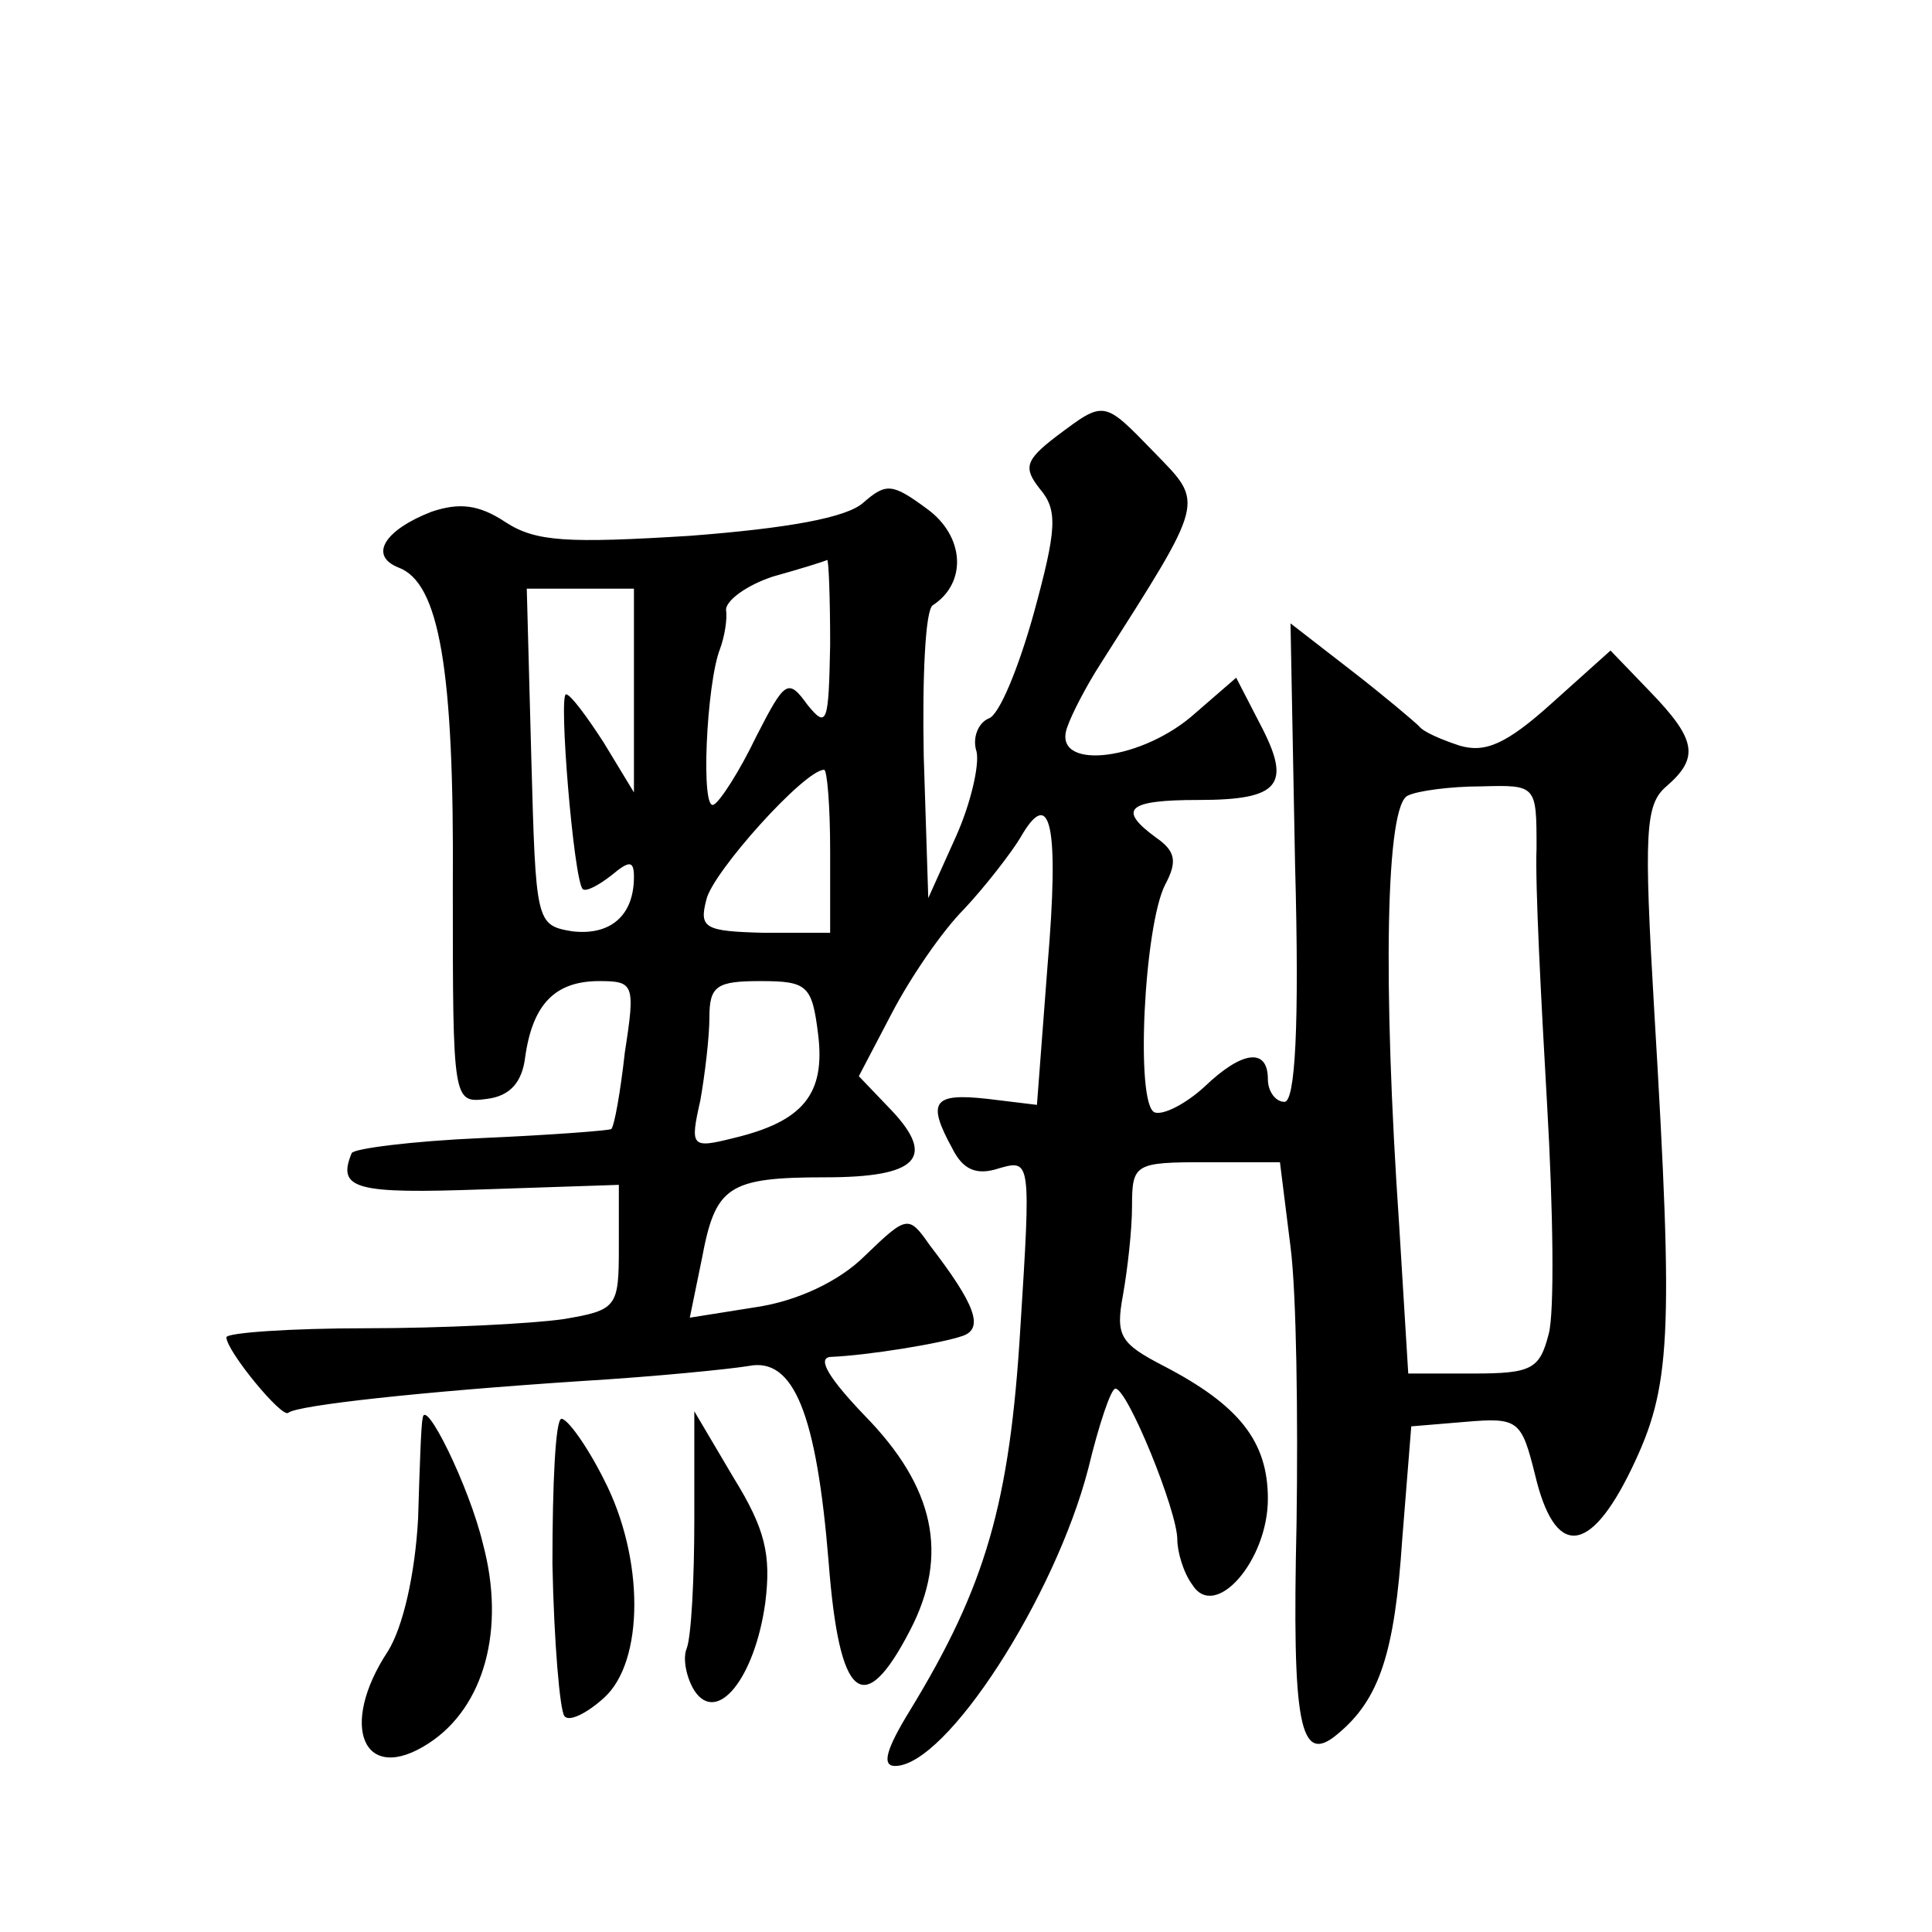 <?xml version="1.0" standalone="no"?>
<!DOCTYPE svg PUBLIC "-//W3C//DTD SVG 20010904//EN"
 "http://www.w3.org/TR/2001/REC-SVG-20010904/DTD/svg10.dtd">
<svg version="1.0" xmlns="http://www.w3.org/2000/svg"
 width="128pt" height="128pt" viewBox="0 0 128 128"
 preserveAspectRatio="xMidYMid meet">
<g transform="translate(0,128) scale(0.1,-0.1)"
fill="#0" stroke="none">
<path d="M700 991 c-21 -16 -22 -21 -11 -35 12 -14 11 -27 -4 -82 -10 -36 -23 -68
-30 -70 -7 -3 -11 -13 -8 -22 2 -9 -4 -35 -14 -57 l-18 -40 -3 94 c-1 52 1 97 6
100 23 15 21 46 -4 64 -23 17 -27 17 -42 4 -11 -10 -50 -17 -115 -22 -81 -5 -102
-4 -122 9 -18 12 -31 13 -49 7 -31 -12 -42 -29 -22 -37 27 -10 37 -67 36 -212 0
-143 0 -143 23 -140 15 2 23 11 25 28 5 35 20 50 49 50 23 0 24 -2 17 -47 -3 -27
-7 -49 -9 -51 -1 -1 -40 -4 -86 -6 -46 -2 -85 -7 -86 -10 -10 -24 3 -27 87 -24
l90 3 0 -41 c0 -40 -1 -42 -37 -48 -21 -3 -80 -6 -130 -6 -51 0 -93 -3 -93 -6 0
-9 37 -54 41 -50 6 5 88 14 194 21 50 3 99 8 111 10 30 6 45 -32 53 -130 7 -91
23 -105 54 -45 26 50 16 95 -30 142 -23 24 -32 38 -23 39 25 1 74 9 88 14 14 5
8 21 -22 60 -14 20 -15 20 -43 -7 -17 -17 -45 -30 -72 -34 l-44 -7 8 39 c9 48 17
54 82 54 61 0 73 13 44 44 l-22 23 22 42 c12 23 33 54 48 69 14 15 31 37 37 47
20 35 26 9 18 -85 l-7 -92 -33 4 c-36 4 -40 -2 -23 -33 7 -14 16 -18 31 -13 21
6 21 5 14 -106 -7 -116 -23 -171 -73 -253 -16 -26 -19 -37 -10 -37 34 0 106 112
128 197 7 29 15 53 18 53 8 0 41 -81 41 -100 0 -8 4 -22 10 -30 15 -24 50 16 50
57 0 38 -19 62 -69 88 -29 15 -32 20 -27 47 3 17 6 43 6 59 0 28 2 29 49 29 l49
0 7 -56 c4 -31 5 -113 4 -183 -3 -134 2 -161 27 -140 28 23 38 54 43 129 l6 75
36 3 c35 3 37 1 46 -35 13 -55 36 -54 64 4 26 54 28 85 15 303 -7 119 -6 137 8
149 22 19 20 31 -11 63 l-26 27 -39 -35 c-30 -27 -44 -33 -61 -28 -12 4 -24 9 -27
13 -3 3 -23 20 -45 37 l-40 31 3 -159 c3 -109 0 -158 -7 -158 -6 0 -11 7 -11 15
0 21 -17 19 -42 -5 -12 -11 -27 -19 -33 -17 -13 5 -7 124 7 151 8 15 7 22 -6 31
-26 19 -19 25 28 25 54 0 62 10 41 50 l-16 31 -30 -26 c-36 -30 -92 -35 -82 -7
3 9 13 28 22 42 70 110 69 106 36 140 -34 35 -33 35 -65 11z m-150 -138 c-1 -52
-2 -56 -15 -40 -13 18 -15 16 -34 -21 -11 -23 -24 -43 -28 -45 -9 -6 -5 80 4 103
3 8 5 20 4 26 0 6 13 16 31 22 18 5 34 10 36 11 1 1 2 -25 2 -56z m-130 -30 l0
-68 -20 33 c-11 17 -22 32 -25 32 -5 0 5 -122 11 -129 2 -2 10 2 19 9 12 10 15
10 15 -1 0 -26 -16 -39 -41 -36 -24 4 -24 6 -27 115 l-3 112 36 0 35 0 0 -67z m130
-107 l0 -54 -44 0 c-39 1 -43 3 -38 22 4 18 65 86 78 86 2 0 4 -24 4 -54z m468
2 c-1 -24 3 -100 7 -170 4 -69 5 -138 1 -152 -6 -23 -11 -26 -50 -26 l-43 0 -6
98 c-11 161 -9 280 6 285 6 3 28 6 48 6 37 1 37 1 37 -41z m-476 -123 c5 -40 -10
-58 -56 -69 -28 -7 -29 -6 -22 25 3 17 6 42 6 55 0 21 5 24 34 24 31 0 34 -3 38
-35z M280 340 c-1 -3 -2 -33 -3 -66 -2 -37 -10 -72 -20 -88 -33 -50 -16 -89 27
-61 37 24 51 76 36 132 -9 38 -39 99 -40 83z M366 244 c1 -52 5 -98 8 -101 3 -4
15 2 26 12 27 24 27 93 0 145 -11 22 -24 40 -28 40 -4 0 -6 -43 -6 -96z M460 273
c0 -39 -2 -77 -5 -85 -3 -7 0 -20 5 -28 15 -23 40 8 47 58 4 32 0 49 -21 83 l-26
44 0 -72z"/>
</g>
</svg>
